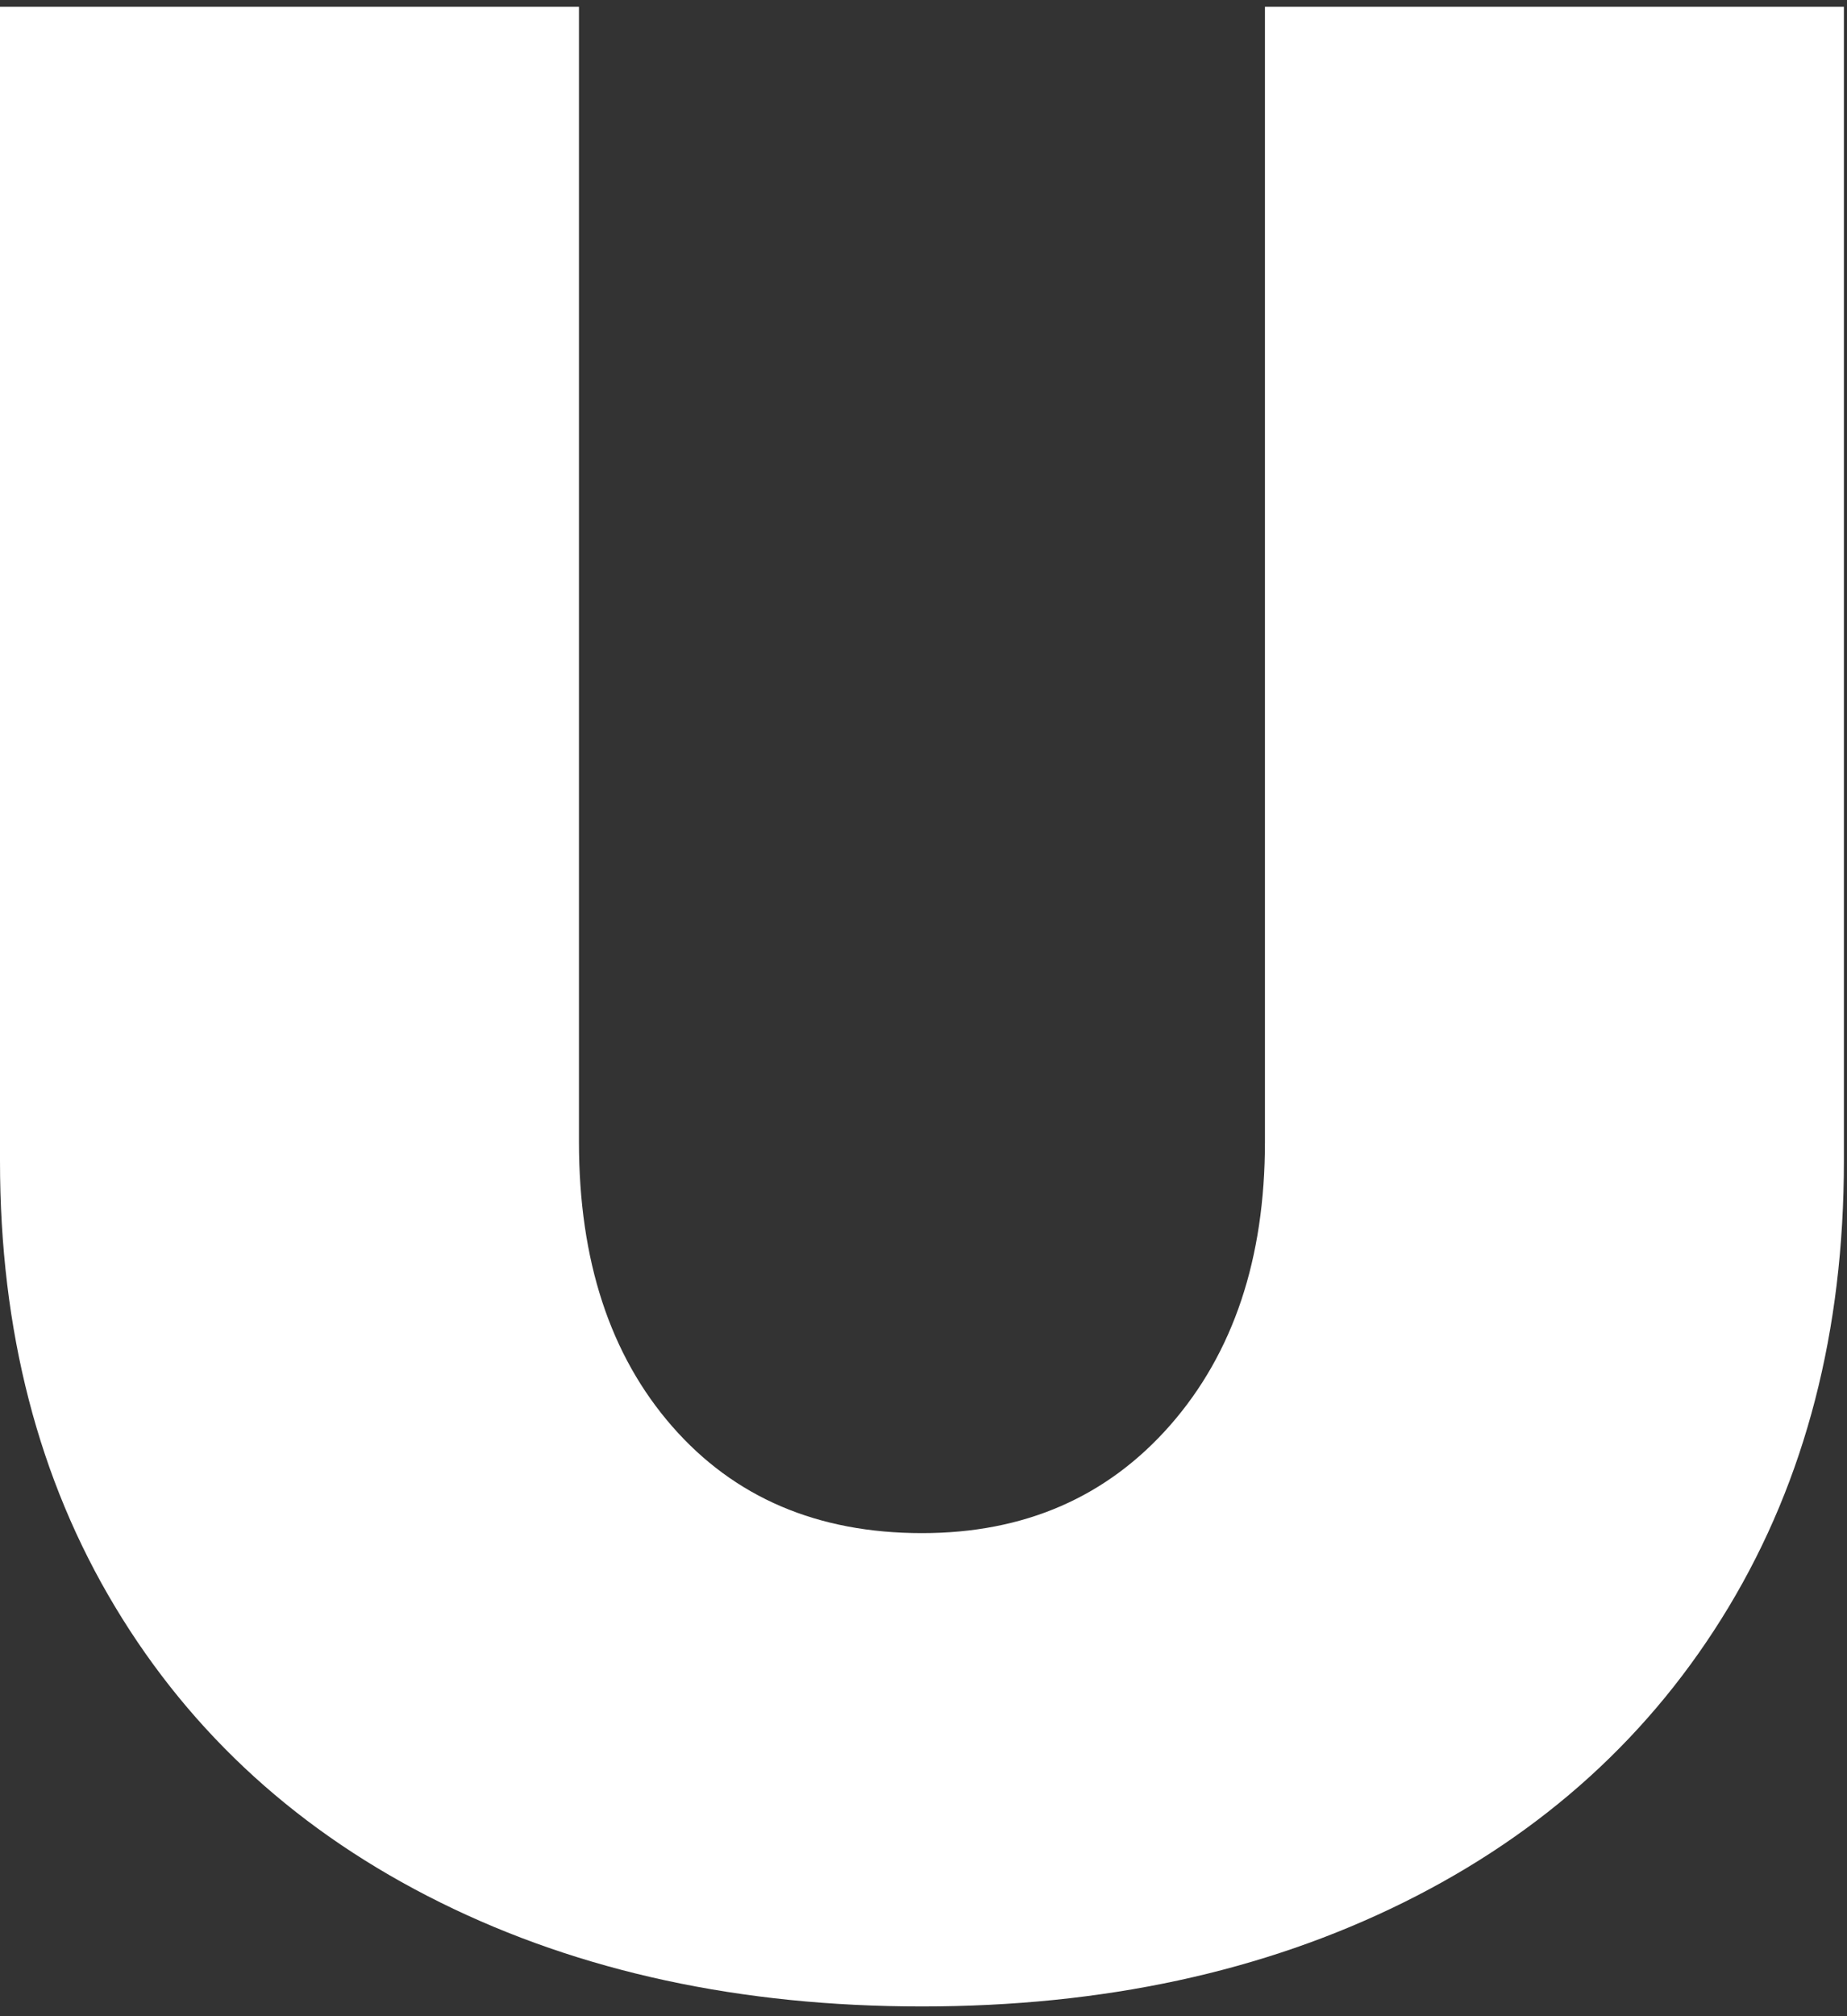 <?xml version="1.0" encoding="UTF-8"?> <svg xmlns="http://www.w3.org/2000/svg" width="187" height="204" viewBox="0 0 187 204" fill="none"><rect x="0" y="0" width="187" height="204" fill="#333333" stroke="none"/><path d="M44.582 192.493C30.41 185.48 19.437 175.523 11.662 162.594C3.887 149.68 0 134.646 0 117.478V0.686H58.617V115.542C58.617 127.541 61.769 137.131 68.06 144.328C74.35 151.524 82.783 155.123 93.343 155.123C103.719 155.123 112.091 151.479 118.488 144.191C124.87 136.903 128.069 127.358 128.069 115.542V0.686H186.686V117.478C186.686 134.646 182.798 149.68 175.024 162.594C167.249 175.508 156.275 185.48 142.103 192.493C127.931 199.507 111.678 203.014 93.343 203.014C75.008 203.014 58.754 199.507 44.582 192.493Z" fill="white"></path></svg> 
